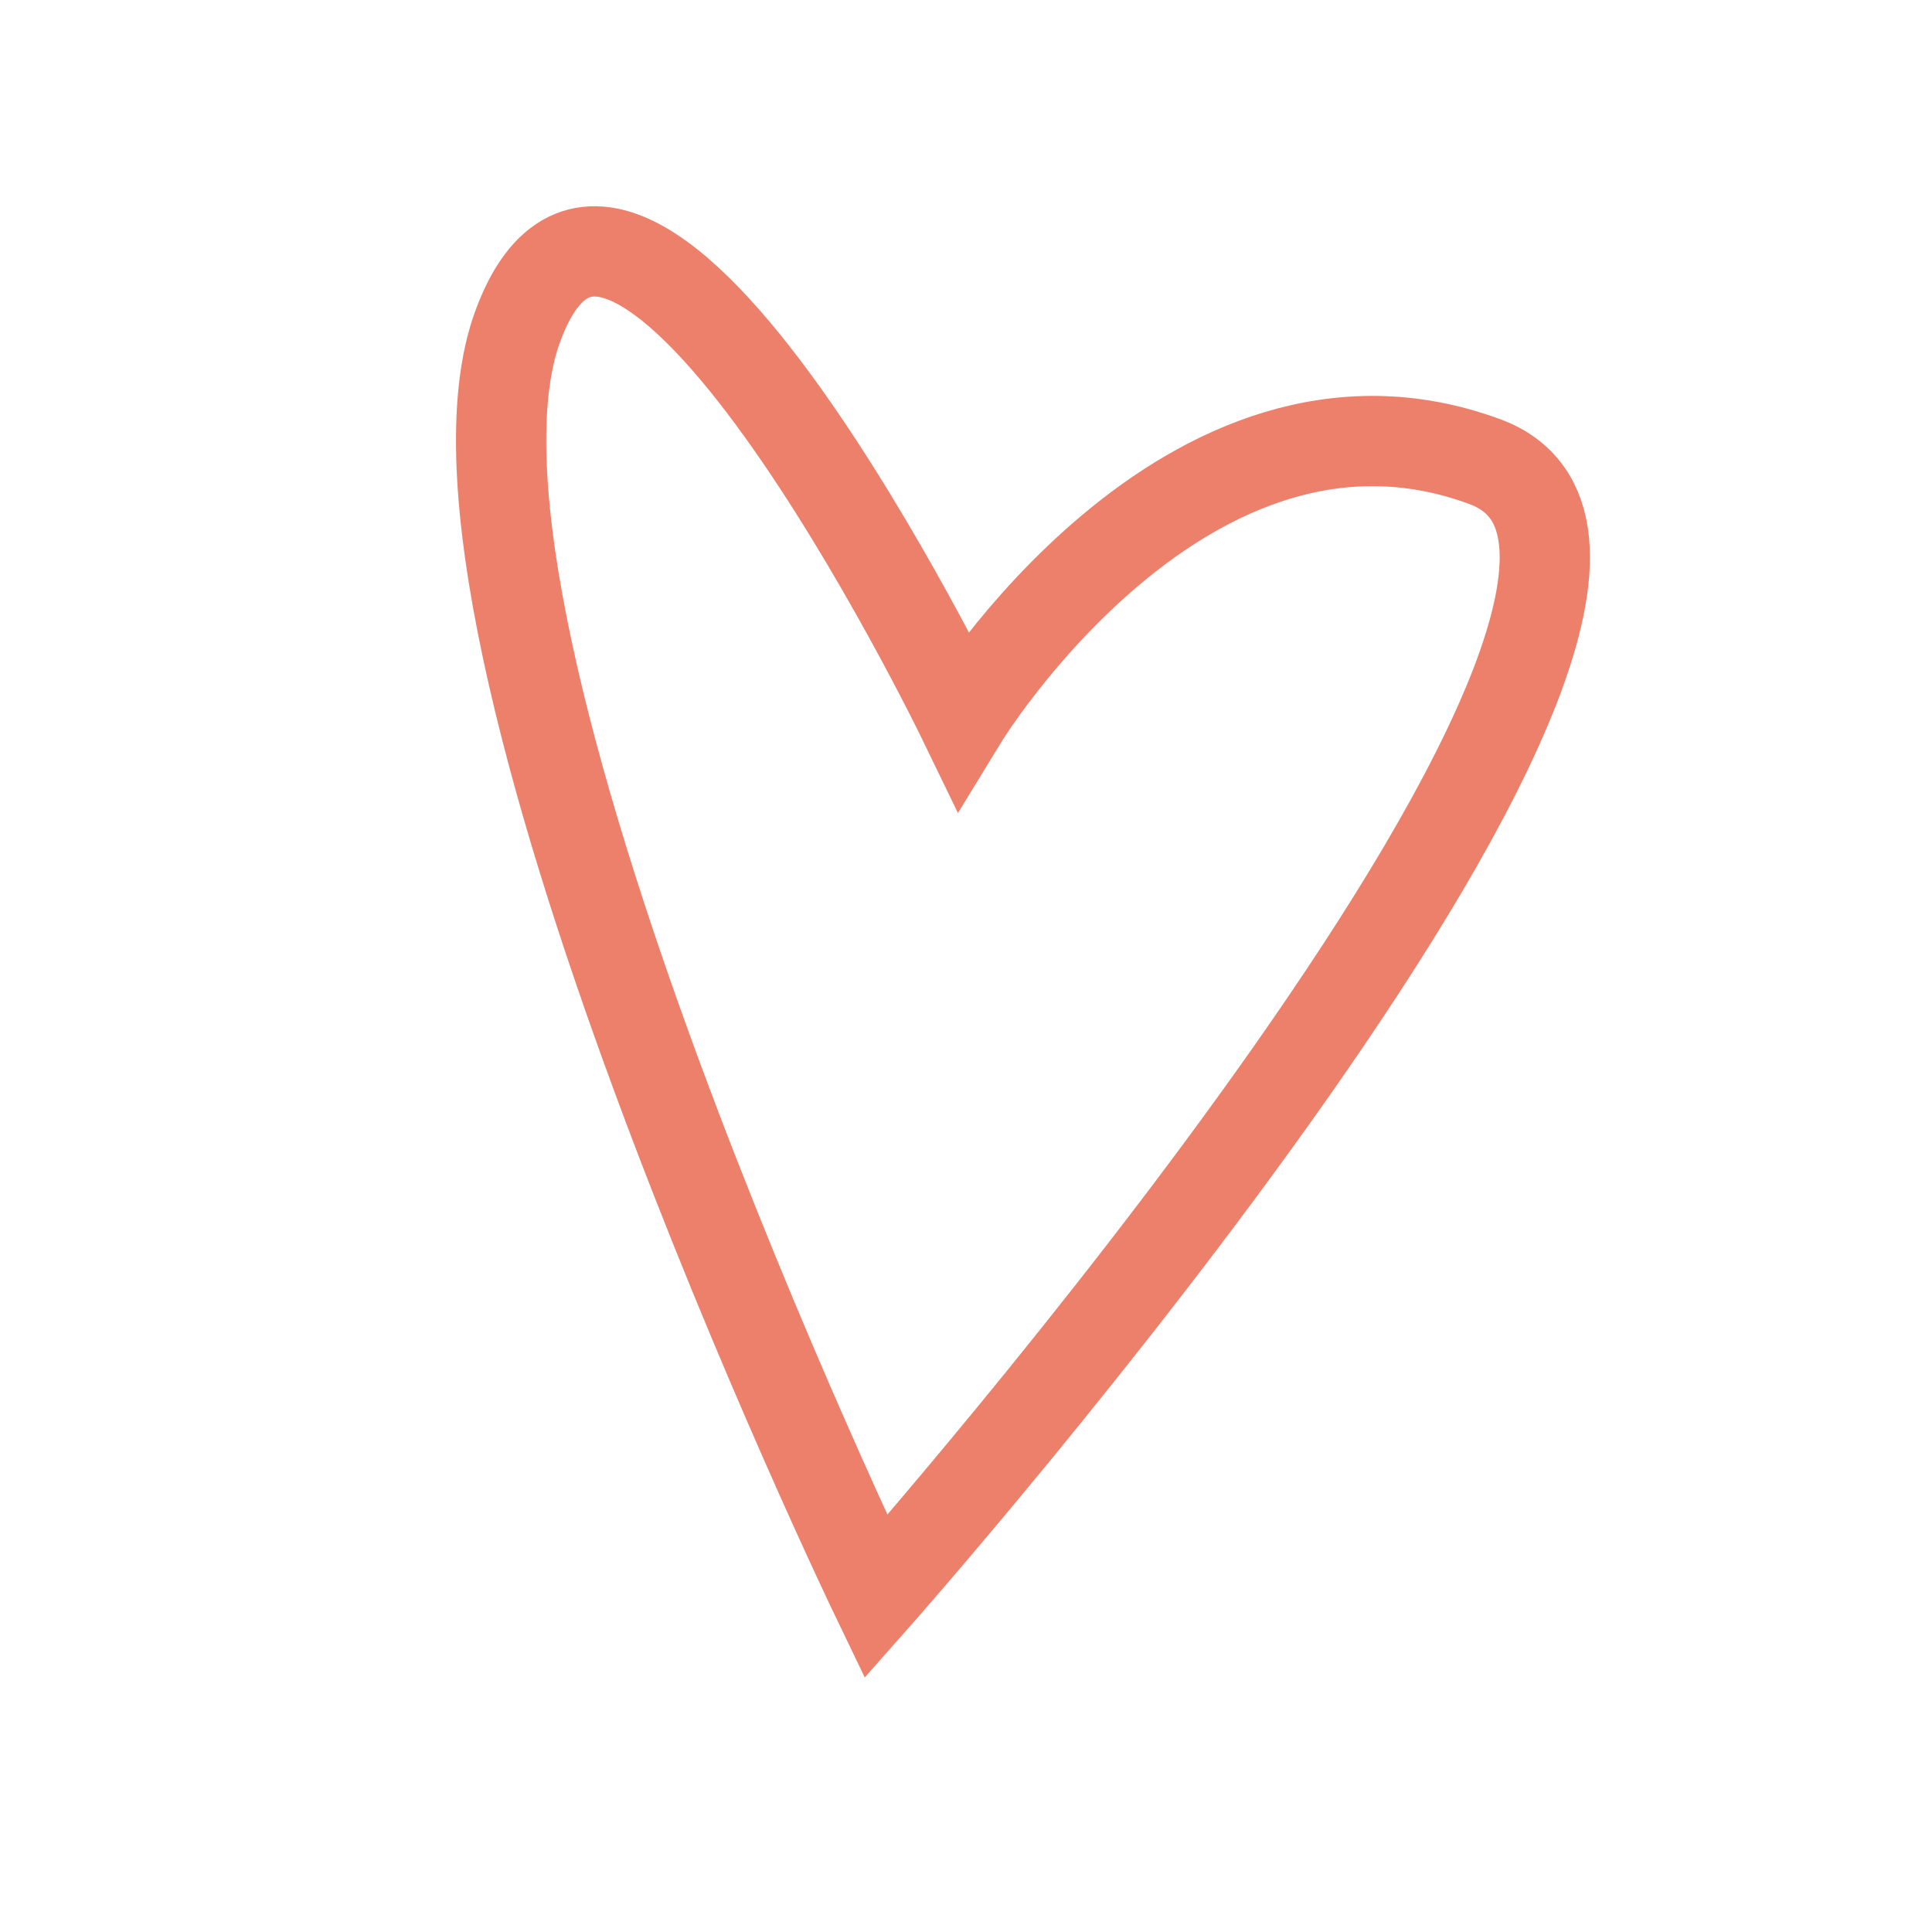 <?xml version="1.0" encoding="UTF-8"?><svg id="Ebene_2" xmlns="http://www.w3.org/2000/svg" viewBox="0 0 250 250"><defs><style>.cls-1{stroke-width:0px;}.cls-1,.cls-2{fill:none;}.cls-2{stroke:#ed806b;stroke-miterlimit:10;stroke-width:11.68px;}</style></defs><g id="Ebene_1-2"><path class="cls-2" d="m124.55,93.03S81.24,3.62,67.01,42.18c-14.23,38.56,46.34,164.43,46.34,164.43,0,0,117.33-132.65,78.77-146.88-38.56-14.23-67.57,33.3-67.57,33.3Z"/><rect class="cls-1" width="250" height="250"/></g></svg>